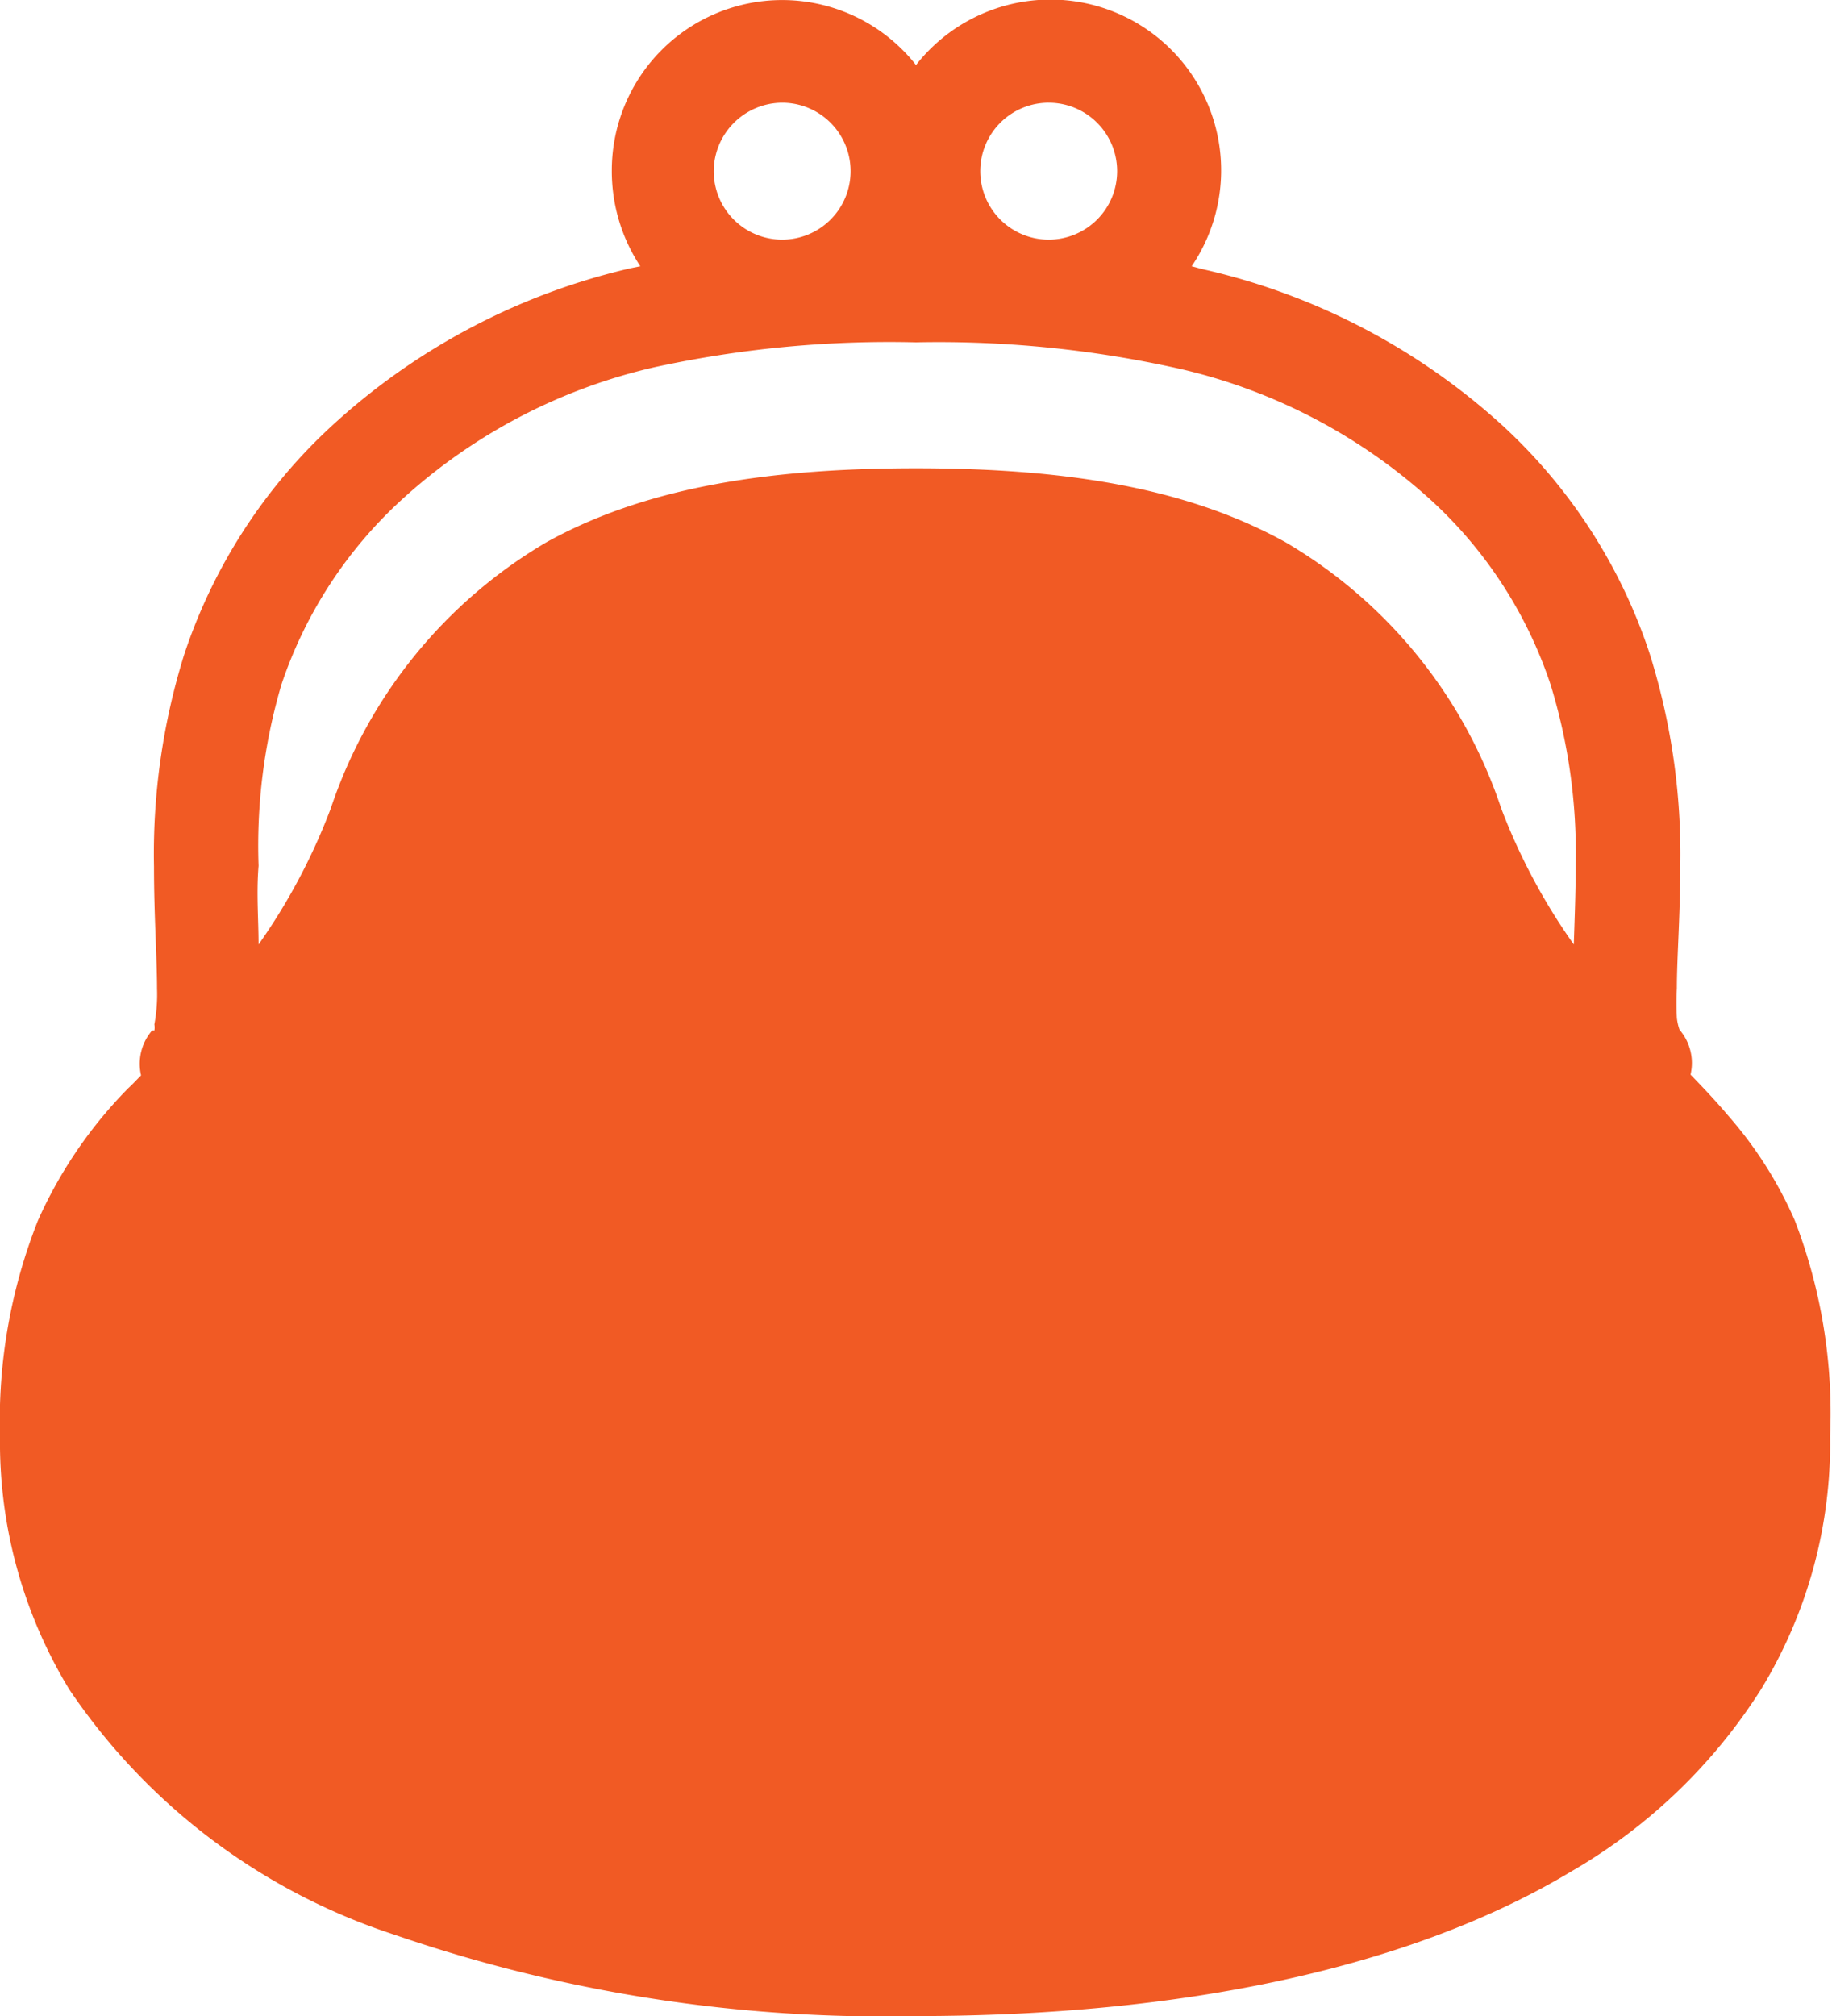 <svg xmlns="http://www.w3.org/2000/svg" width="48.18" height="53" viewBox="0 0 48.18 53"><defs><style>.cls-1{fill:#f15a24;}</style></defs><g id="レイヤー_2" data-name="レイヤー 2"><g id="_動くアイコン" data-name="●動くアイコン"><path class="cls-1" d="M41.39,24.83a16,16,0,0,1-1.91-3.58,12.8,12.8,0,0,0-5.68-7c-2.57-1.42-5.75-1.94-9.71-1.94s-7.14.52-9.71,1.94A12.84,12.84,0,0,0,8.7,21.25a16,16,0,0,1-1.9,3.58c0-.65-.06-1.34,0-2.07A15,15,0,0,1,7.4,18a11.58,11.58,0,0,1,3.15-4.85,14.7,14.7,0,0,1,6.68-3.5A29.07,29.07,0,0,1,24.09,9,29,29,0,0,1,31,9.69a14.7,14.7,0,0,1,6.68,3.5A11.48,11.48,0,0,1,40.78,18a15.06,15.06,0,0,1,.66,4.72C41.44,23.49,41.41,24.17,41.39,24.83ZM20.57,2.7a1.8,1.8,0,1,1-1.8,1.8A1.81,1.81,0,0,1,20.57,2.7Zm7,0a1.8,1.8,0,1,1-1.79,1.8A1.8,1.8,0,0,1,27.61,2.7ZM47.2,32.08a10.63,10.63,0,0,0-1.74-2.74c-.32-.38-.66-.74-1-1.09a1.34,1.34,0,0,0-.29-1.18h0a1.38,1.38,0,0,1-.07-.31,7.69,7.69,0,0,1,0-.78c0-.81.09-1.93.09-3.22a17.6,17.6,0,0,0-.8-5.56,14.17,14.17,0,0,0-3.86-6A17.41,17.41,0,0,0,31.6,7.07L31.34,7a4.49,4.49,0,0,0-7.25-5.29,4.48,4.48,0,0,0-8,2.77A4.54,4.54,0,0,0,16.84,7l-.25.05A17.39,17.39,0,0,0,8.7,11.22a14.27,14.27,0,0,0-3.86,6,17.57,17.57,0,0,0-.79,5.56c0,1.29.08,2.41.08,3.21a4.29,4.29,0,0,1-.07.94.49.49,0,0,1,0,.16H4a1.34,1.34,0,0,0-.29,1.18c-.11.11-.22.23-.34.34A11.8,11.8,0,0,0,1,32.08a14.28,14.28,0,0,0-1,5.68,12.49,12.49,0,0,0,1.82,6.65,16.46,16.46,0,0,0,8.55,6.45A39.46,39.46,0,0,0,24.09,53c7,0,13-1.26,17.23-3.8a14.49,14.49,0,0,0,5-4.8,12.42,12.42,0,0,0,1.81-6.64A14.11,14.11,0,0,0,47.2,32.08Z"/></g></g></svg>